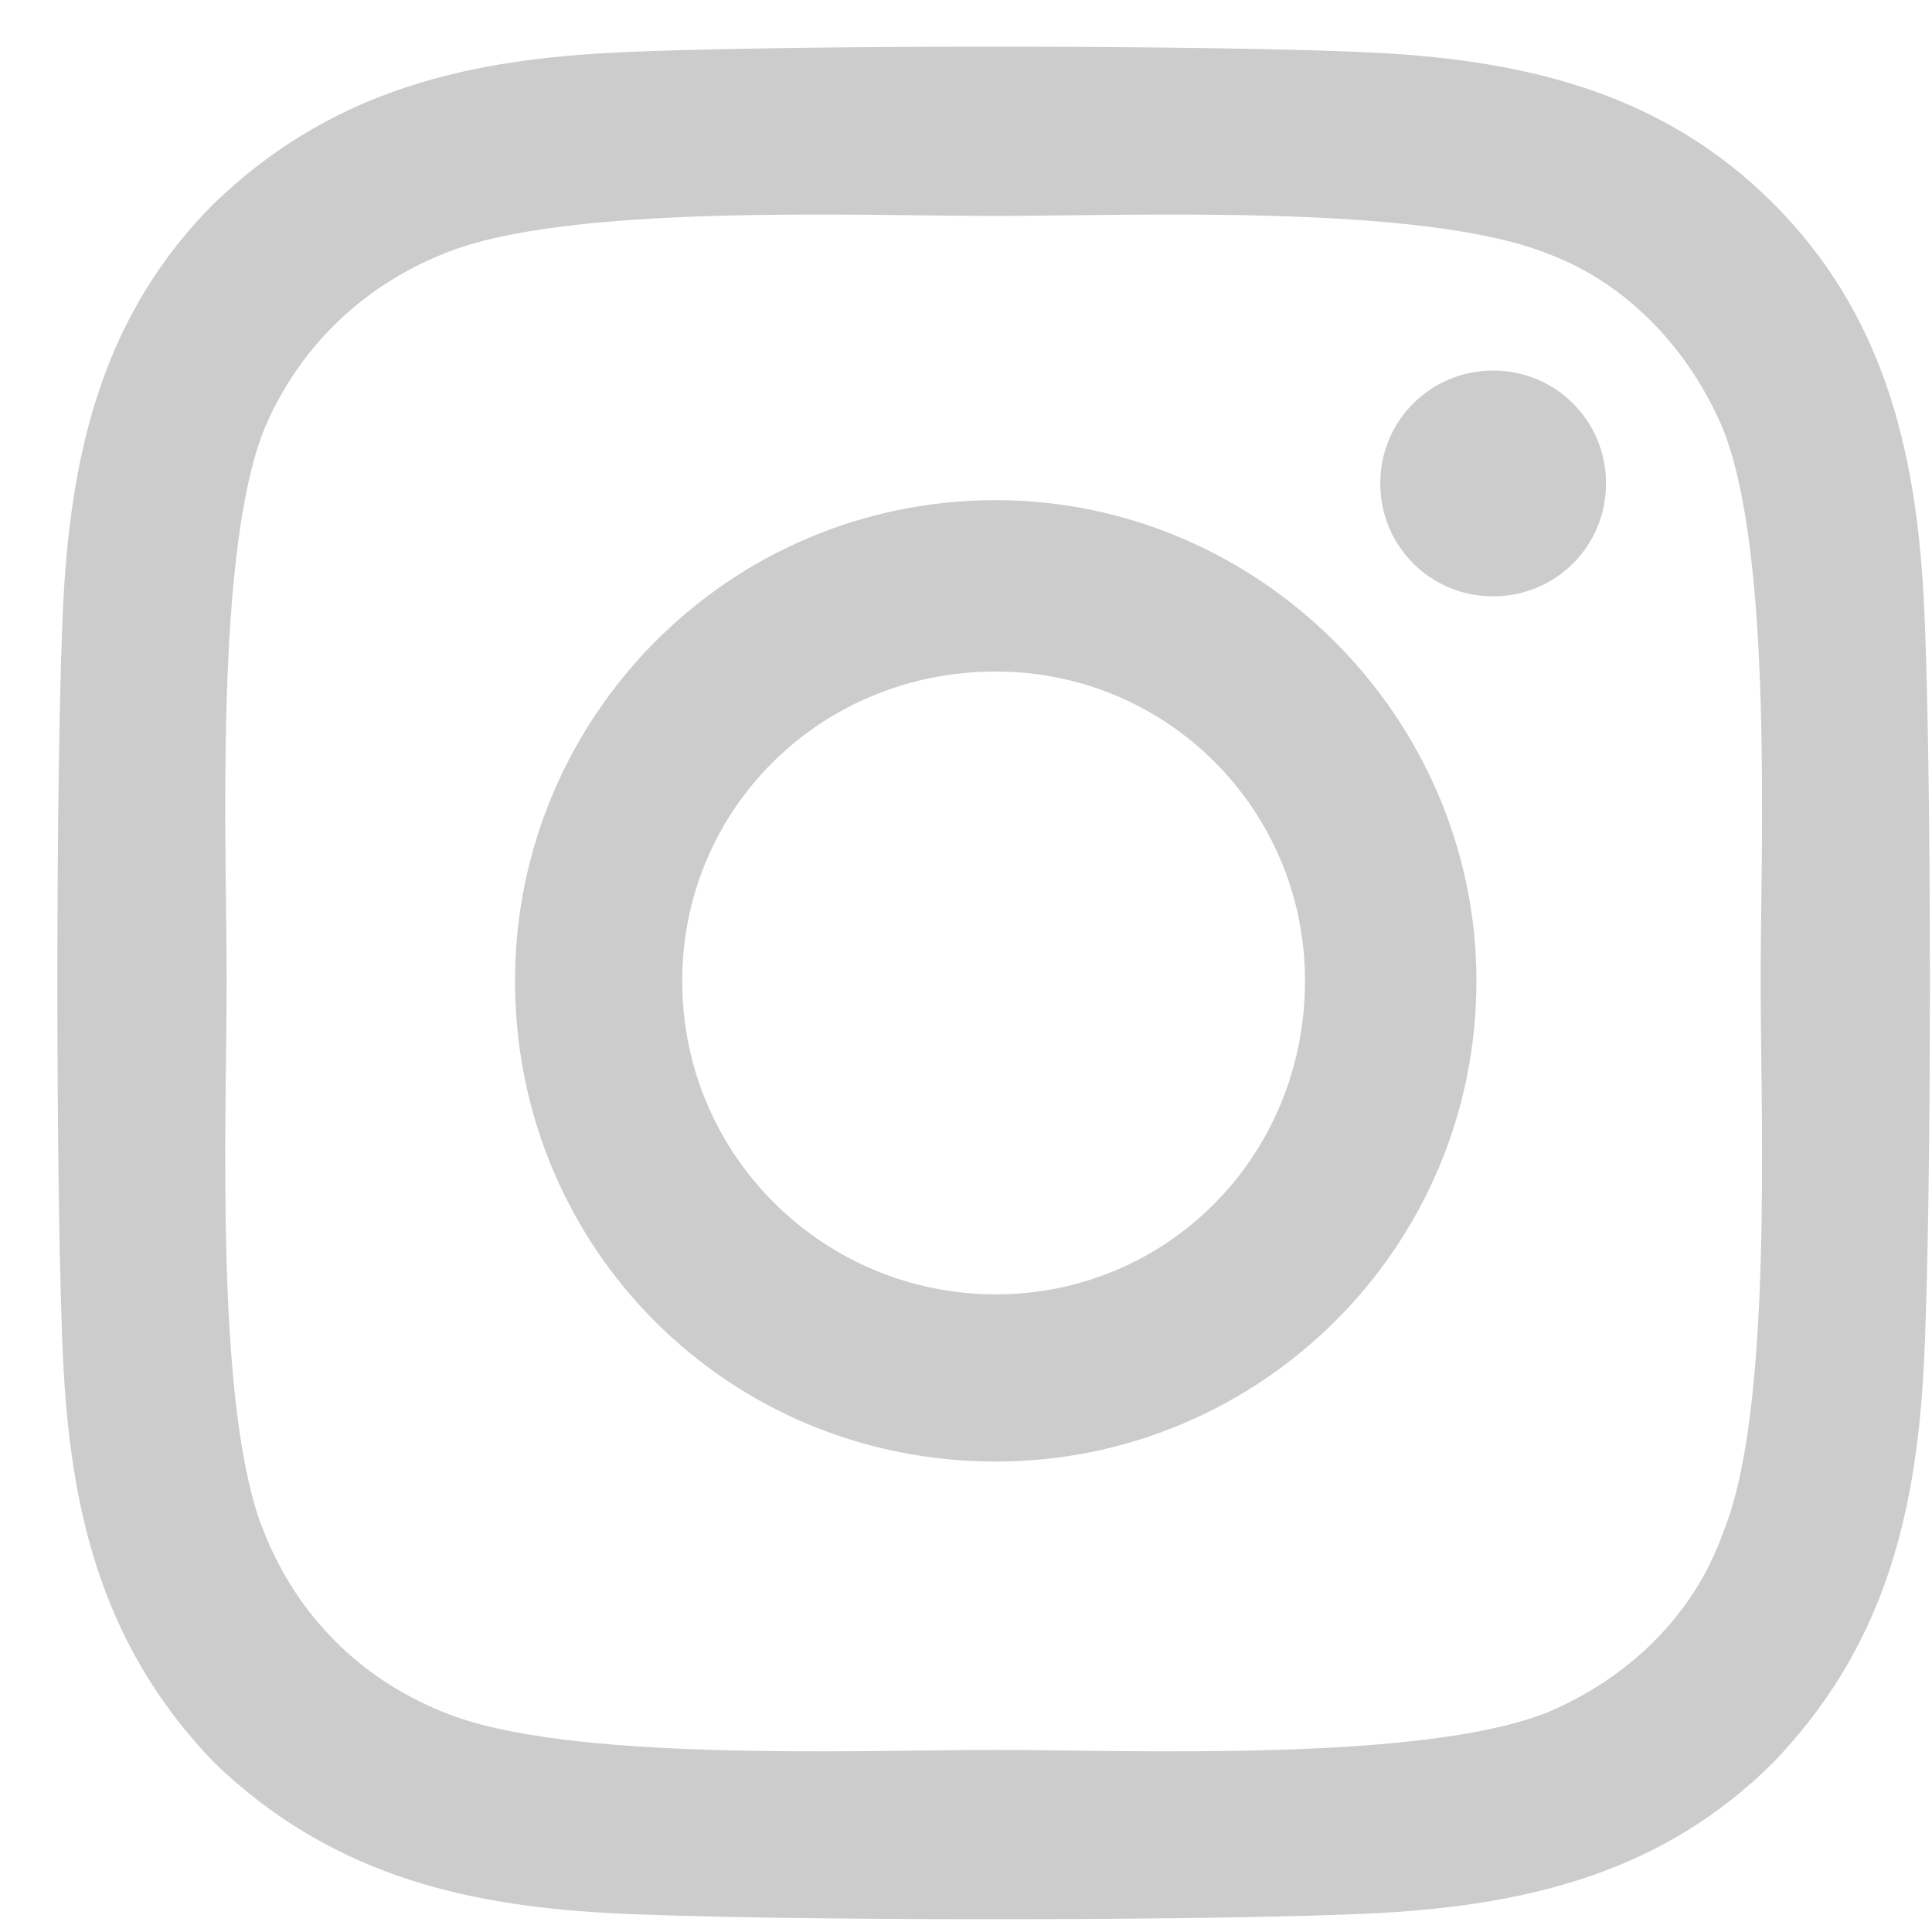 <svg width="26" height="26" viewBox="0 0 26 26" fill="none" xmlns="http://www.w3.org/2000/svg">
<path d="M13.4 6.731C16.944 6.731 19.869 9.656 19.869 13.2C19.869 16.8 16.944 19.669 13.4 19.669C9.8 19.669 6.931 16.8 6.931 13.2C6.931 9.656 9.8 6.731 13.4 6.731ZM13.4 17.419C15.706 17.419 17.562 15.562 17.562 13.2C17.562 10.894 15.706 9.037 13.4 9.037C11.037 9.037 9.181 10.894 9.181 13.2C9.181 15.562 11.094 17.419 13.4 17.419ZM21.613 6.506C21.613 7.35 20.938 8.025 20.094 8.025C19.25 8.025 18.575 7.35 18.575 6.506C18.575 5.662 19.25 4.987 20.094 4.987C20.938 4.987 21.613 5.662 21.613 6.506ZM25.887 8.025C26 10.106 26 16.35 25.887 18.431C25.775 20.456 25.325 22.2 23.863 23.719C22.4 25.181 20.6 25.631 18.575 25.744C16.494 25.856 10.25 25.856 8.169 25.744C6.144 25.631 4.4 25.181 2.881 23.719C1.419 22.2 0.969 20.456 0.856 18.431C0.744 16.35 0.744 10.106 0.856 8.025C0.969 6 1.419 4.2 2.881 2.737C4.4 1.275 6.144 0.825 8.169 0.713C10.25 0.6 16.494 0.6 18.575 0.713C20.6 0.825 22.4 1.275 23.863 2.737C25.325 4.2 25.775 6 25.887 8.025ZM23.188 20.625C23.863 18.994 23.694 15.056 23.694 13.2C23.694 11.4 23.863 7.463 23.188 5.775C22.738 4.706 21.894 3.806 20.825 3.413C19.137 2.737 15.2 2.906 13.4 2.906C11.544 2.906 7.606 2.737 5.975 3.413C4.85 3.862 4.006 4.706 3.556 5.775C2.881 7.463 3.05 11.4 3.05 13.2C3.05 15.056 2.881 18.994 3.556 20.625C4.006 21.75 4.85 22.594 5.975 23.044C7.606 23.719 11.544 23.55 13.4 23.55C15.2 23.55 19.137 23.719 20.825 23.044C21.894 22.594 22.794 21.75 23.188 20.625Z" fill="#CCCCCC"/>
</svg>

